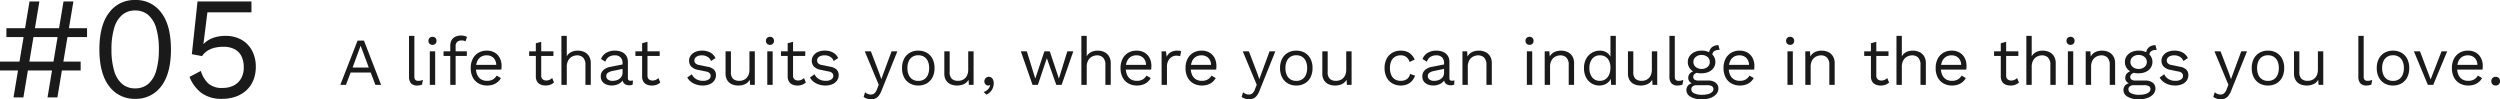 <svg xmlns="http://www.w3.org/2000/svg" width="447.218" height="17.758" viewBox="0 0 447.218 17.758">
  <g id="グループ_78814" data-name="グループ 78814" transform="translate(-56.477 -10158.58)">
    <path id="パス_139240" data-name="パス 139240" d="M7.608,0H6.588l-.84-2.2H2.16L1.32,0H.312L3.4-7.92h1.14Zm-5.1-3.1H5.4L3.948-7ZM13.56-8.76v7.236a.908.908,0,0,0,.168.63.724.724,0,0,0,.54.174,1.806,1.806,0,0,0,.4-.036,3.828,3.828,0,0,0,.42-.132l-.156.84a1.906,1.906,0,0,1-.42.126A2.578,2.578,0,0,1,14.04.12a1.384,1.384,0,0,1-1.086-.4A1.776,1.776,0,0,1,12.6-1.488V-8.76ZM16.8-7.152a.706.706,0,0,1-.522-.2.706.706,0,0,1-.2-.522.706.706,0,0,1,.2-.522.706.706,0,0,1,.522-.2.706.706,0,0,1,.522.2.706.706,0,0,1,.2.522.706.706,0,0,1-.2.522A.706.706,0,0,1,16.8-7.152ZM17.28-6V0h-.96V-6Zm4.668-2.82a2.322,2.322,0,0,1,.588.072,1.087,1.087,0,0,1,.432.2l-.252.78A.992.992,0,0,0,22.4-7.9a1.534,1.534,0,0,0-.372-.042,1.2,1.2,0,0,0-.8.246.98.98,0,0,0-.288.786V0h-.96V-7.008a2.162,2.162,0,0,1,.12-.732,1.5,1.5,0,0,1,.366-.576,1.669,1.669,0,0,1,.618-.372A2.581,2.581,0,0,1,21.948-8.82Zm1,2.82v.828H18.78V-6ZM26.568.12A3.06,3.06,0,0,1,25.05-.252a2.586,2.586,0,0,1-1.038-1.074A3.53,3.53,0,0,1,23.64-3a3.53,3.53,0,0,1,.372-1.674,2.619,2.619,0,0,1,1.02-1.074,2.911,2.911,0,0,1,1.476-.372,2.716,2.716,0,0,1,1.434.36,2.373,2.373,0,0,1,.906.978A3.032,3.032,0,0,1,29.16-3.4q0,.2-.012.372a2.81,2.81,0,0,1-.036.3H24.264v-.852h4.428l-.492.1a1.789,1.789,0,0,0-.474-1.332,1.691,1.691,0,0,0-1.242-.468,1.854,1.854,0,0,0-1.014.27,1.767,1.767,0,0,0-.66.78A2.934,2.934,0,0,0,24.576-3a2.88,2.88,0,0,0,.24,1.224,1.772,1.772,0,0,0,.678.786,1.962,1.962,0,0,0,1.05.27,2.042,2.042,0,0,0,1.074-.252,1.916,1.916,0,0,0,.666-.684l.756.444a2.552,2.552,0,0,1-.582.708,2.533,2.533,0,0,1-.828.462A3.271,3.271,0,0,1,26.568.12ZM36.252-7.7v6.048A.822.822,0,0,0,36.5-1a.961.961,0,0,0,.648.216,1.384,1.384,0,0,0,.6-.12,1.637,1.637,0,0,0,.456-.324l.336.8a2.03,2.03,0,0,1-.654.4,2.434,2.434,0,0,1-.87.144,2.228,2.228,0,0,1-.852-.162,1.351,1.351,0,0,1-.63-.516,1.728,1.728,0,0,1-.246-.93V-7.44ZM38.436-6v.828H34.092V-6Zm1.428,6V-8.76h.96V-5.1a1.85,1.85,0,0,1,.828-.78,2.642,2.642,0,0,1,1.128-.24,2.751,2.751,0,0,1,1.176.246,1.964,1.964,0,0,1,.846.75A2.368,2.368,0,0,1,45.12-3.84V0h-.96V-3.5a1.829,1.829,0,0,0-.426-1.386,1.5,1.5,0,0,0-1.05-.39,2.008,2.008,0,0,0-.864.2,1.673,1.673,0,0,0-.714.666,2.343,2.343,0,0,0-.282,1.23V0ZM50.8-3.876a1.418,1.418,0,0,0-.36-1.038,1.366,1.366,0,0,0-1.02-.366,1.955,1.955,0,0,0-1.056.27,1.575,1.575,0,0,0-.636.87l-.78-.48a2.113,2.113,0,0,1,.888-1.086A2.93,2.93,0,0,1,49.44-6.12a3.006,3.006,0,0,1,1.176.222,1.85,1.85,0,0,1,.834.672,2.018,2.018,0,0,1,.306,1.158v2.9q0,.432.456.432a1.651,1.651,0,0,0,.444-.06l-.048.756a1.4,1.4,0,0,1-.624.12,1.428,1.428,0,0,1-.624-.132.975.975,0,0,1-.432-.4,1.339,1.339,0,0,1-.156-.678v-.12l.24.036a1.58,1.58,0,0,1-.492.762,2.266,2.266,0,0,1-.78.432,2.789,2.789,0,0,1-.852.138A2.656,2.656,0,0,1,47.9-.06a1.616,1.616,0,0,1-.726-.546,1.484,1.484,0,0,1-.27-.906,1.483,1.483,0,0,1,.45-1.11,2.408,2.408,0,0,1,1.254-.594l2.376-.468v.792l-1.932.4a2.221,2.221,0,0,0-.876.336.708.708,0,0,0-.288.6.739.739,0,0,0,.294.606,1.31,1.31,0,0,0,.834.234,2.434,2.434,0,0,0,.666-.09,1.755,1.755,0,0,0,.57-.276,1.319,1.319,0,0,0,.4-.468A1.447,1.447,0,0,0,50.8-2.22ZM55.26-7.7v6.048a.822.822,0,0,0,.252.66.961.961,0,0,0,.648.216,1.384,1.384,0,0,0,.6-.12,1.637,1.637,0,0,0,.456-.324l.336.8a2.03,2.03,0,0,1-.654.4,2.434,2.434,0,0,1-.87.144,2.228,2.228,0,0,1-.852-.162,1.351,1.351,0,0,1-.63-.516,1.728,1.728,0,0,1-.246-.93V-7.44ZM57.444-6v.828H53.1V-6ZM65.124.12A3.534,3.534,0,0,1,63.51-.252a2.659,2.659,0,0,1-1.134-1.056l.816-.588a2,2,0,0,0,.774.864A2.313,2.313,0,0,0,65.2-.72a1.746,1.746,0,0,0,1-.246.747.747,0,0,0,.36-.642.739.739,0,0,0-.162-.462,1.028,1.028,0,0,0-.618-.306l-1.44-.3a2.261,2.261,0,0,1-1.254-.6A1.5,1.5,0,0,1,62.7-4.32a1.548,1.548,0,0,1,.282-.9,1.97,1.97,0,0,1,.8-.654,2.86,2.86,0,0,1,1.23-.246,2.993,2.993,0,0,1,1.5.348,2.173,2.173,0,0,1,.912.984l-.8.528a1.427,1.427,0,0,0-.66-.774,1.971,1.971,0,0,0-.948-.246,2.023,2.023,0,0,0-.738.12,1.064,1.064,0,0,0-.468.33.756.756,0,0,0-.162.474.755.755,0,0,0,.18.486,1.123,1.123,0,0,0,.672.318L66-3.24a2.072,2.072,0,0,1,1.176.552,1.372,1.372,0,0,1,.336.936,1.676,1.676,0,0,1-.3.99,1.9,1.9,0,0,1-.84.654A3.187,3.187,0,0,1,65.124.12Zm6.336,0A2.756,2.756,0,0,1,70.374-.1a1.826,1.826,0,0,1-.828-.7,2.276,2.276,0,0,1-.318-1.266V-6h.96v3.684a1.605,1.605,0,0,0,.4,1.254A1.655,1.655,0,0,0,71.7-.72a1.975,1.975,0,0,0,.66-.114,1.611,1.611,0,0,0,.582-.36,1.719,1.719,0,0,0,.408-.63,2.5,2.5,0,0,0,.15-.912V-6h.96V0h-.84l-.06-.912a1.865,1.865,0,0,1-.846.786A2.972,2.972,0,0,1,71.46.12Zm5.712-7.272a.706.706,0,0,1-.522-.2.706.706,0,0,1-.2-.522.706.706,0,0,1,.2-.522.706.706,0,0,1,.522-.2.706.706,0,0,1,.522.2.706.706,0,0,1,.2.522.706.706,0,0,1-.2.522A.706.706,0,0,1,77.172-7.152ZM77.652-6V0h-.96V-6ZM81.3-7.7v6.048a.822.822,0,0,0,.252.66A.961.961,0,0,0,82.2-.78a1.384,1.384,0,0,0,.6-.12,1.637,1.637,0,0,0,.456-.324l.336.8a2.03,2.03,0,0,1-.654.4,2.434,2.434,0,0,1-.87.144,2.228,2.228,0,0,1-.852-.162,1.351,1.351,0,0,1-.63-.516,1.728,1.728,0,0,1-.246-.93V-7.44ZM83.484-6v.828H79.14V-6ZM87.072.12a3.534,3.534,0,0,1-1.614-.372,2.659,2.659,0,0,1-1.134-1.056L85.14-1.9a2,2,0,0,0,.774.864,2.313,2.313,0,0,0,1.23.312,1.746,1.746,0,0,0,1-.246.747.747,0,0,0,.36-.642.739.739,0,0,0-.162-.462,1.028,1.028,0,0,0-.618-.306l-1.44-.3a2.261,2.261,0,0,1-1.254-.6,1.5,1.5,0,0,1-.378-1.044,1.548,1.548,0,0,1,.282-.9,1.97,1.97,0,0,1,.8-.654,2.86,2.86,0,0,1,1.23-.246,2.993,2.993,0,0,1,1.5.348,2.173,2.173,0,0,1,.912.984l-.8.528a1.427,1.427,0,0,0-.66-.774,1.971,1.971,0,0,0-.948-.246,2.023,2.023,0,0,0-.738.12,1.064,1.064,0,0,0-.468.33.756.756,0,0,0-.162.474.755.755,0,0,0,.18.486,1.123,1.123,0,0,0,.672.318l1.5.312a2.072,2.072,0,0,1,1.176.552,1.372,1.372,0,0,1,.336.936,1.676,1.676,0,0,1-.3.99,1.9,1.9,0,0,1-.84.654A3.187,3.187,0,0,1,87.072.12ZM99.96-6,97.14,1.008a3.621,3.621,0,0,1-.5.93,1.634,1.634,0,0,1-.6.492,1.824,1.824,0,0,1-.762.15,2.36,2.36,0,0,1-.75-.114,2.211,2.211,0,0,1-.606-.306l.264-.84a1.617,1.617,0,0,0,.51.318,1.5,1.5,0,0,0,.534.1,1.011,1.011,0,0,0,.588-.192,1.677,1.677,0,0,0,.5-.78l.312-.78-.6-1.428L94.128-6H95.22l1.5,3.912.372,1.068.432-1.188L98.928-6Zm3.744-.12a2.992,2.992,0,0,1,1.506.372,2.608,2.608,0,0,1,1.026,1.074A3.53,3.53,0,0,1,106.608-3a3.53,3.53,0,0,1-.372,1.674A2.608,2.608,0,0,1,105.21-.252,2.992,2.992,0,0,1,103.7.12a3,3,0,0,1-1.5-.372,2.6,2.6,0,0,1-1.032-1.074A3.53,3.53,0,0,1,100.8-3a3.53,3.53,0,0,1,.372-1.674A2.6,2.6,0,0,1,102.2-5.748,3,3,0,0,1,103.7-6.12Zm0,.828a1.9,1.9,0,0,0-1.044.276,1.792,1.792,0,0,0-.666.786A2.934,2.934,0,0,0,101.76-3a2.944,2.944,0,0,0,.234,1.224,1.787,1.787,0,0,0,.666.792,1.9,1.9,0,0,0,1.044.276,1.9,1.9,0,0,0,1.044-.276,1.787,1.787,0,0,0,.666-.792A2.944,2.944,0,0,0,105.648-3a2.934,2.934,0,0,0-.234-1.23,1.792,1.792,0,0,0-.666-.786A1.9,1.9,0,0,0,103.7-5.292ZM110.592.12A2.756,2.756,0,0,1,109.506-.1a1.826,1.826,0,0,1-.828-.7,2.276,2.276,0,0,1-.318-1.266V-6h.96v3.684a1.605,1.605,0,0,0,.4,1.254,1.655,1.655,0,0,0,1.116.342,1.975,1.975,0,0,0,.66-.114,1.611,1.611,0,0,0,.582-.36,1.719,1.719,0,0,0,.408-.63,2.5,2.5,0,0,0,.15-.912V-6h.96V0h-.84l-.06-.912a1.865,1.865,0,0,1-.846.786A2.972,2.972,0,0,1,110.592.12ZM116.3-1.44a.781.781,0,0,1,.486.15.967.967,0,0,1,.306.408,1.562,1.562,0,0,1,.108.606,2.291,2.291,0,0,1-.138.78,2.16,2.16,0,0,1-.426.708,2.291,2.291,0,0,1-.744.54l-.5-.468a1.887,1.887,0,0,0,.57-.3,1.777,1.777,0,0,0,.4-.432,1.371,1.371,0,0,0,.2-.492L116.52.036a.42.42,0,0,1-.12.06.728.728,0,0,1-.216.024.6.6,0,0,1-.294-.084.754.754,0,0,1-.258-.246.756.756,0,0,1-.108-.426.787.787,0,0,1,.108-.4.829.829,0,0,1,.282-.294A.724.724,0,0,1,116.3-1.44ZM130.368-6h1.068l-2.088,6h-.96L126.7-4.776,125.1,0h-.96l-2.088-6h1.068l1.512,4.884L126.264-6h.96l1.632,4.884Zm2.508,6V-8.76h.96V-5.1a1.85,1.85,0,0,1,.828-.78,2.641,2.641,0,0,1,1.128-.24,2.751,2.751,0,0,1,1.176.246,1.964,1.964,0,0,1,.846.75,2.368,2.368,0,0,1,.318,1.284V0h-.96V-3.5a1.829,1.829,0,0,0-.426-1.386,1.5,1.5,0,0,0-1.05-.39,2.008,2.008,0,0,0-.864.2,1.673,1.673,0,0,0-.714.666,2.343,2.343,0,0,0-.282,1.23V0Zm9.936.12a3.06,3.06,0,0,1-1.518-.372,2.586,2.586,0,0,1-1.038-1.074A3.53,3.53,0,0,1,139.884-3a3.53,3.53,0,0,1,.372-1.674,2.619,2.619,0,0,1,1.02-1.074,2.911,2.911,0,0,1,1.476-.372,2.716,2.716,0,0,1,1.434.36,2.373,2.373,0,0,1,.906.978A3.032,3.032,0,0,1,145.4-3.4q0,.2-.012.372a2.807,2.807,0,0,1-.036.3h-4.848v-.852h4.428l-.492.1a1.789,1.789,0,0,0-.474-1.332,1.691,1.691,0,0,0-1.242-.468,1.854,1.854,0,0,0-1.014.27,1.767,1.767,0,0,0-.66.78A2.934,2.934,0,0,0,140.82-3a2.88,2.88,0,0,0,.24,1.224,1.772,1.772,0,0,0,.678.786,1.962,1.962,0,0,0,1.05.27,2.042,2.042,0,0,0,1.074-.252,1.916,1.916,0,0,0,.666-.684l.756.444A2.552,2.552,0,0,1,144.7-.5a2.533,2.533,0,0,1-.828.462A3.271,3.271,0,0,1,142.812.12ZM147.228,0V-6h.78l.132.984a1.761,1.761,0,0,1,.738-.828,2.359,2.359,0,0,1,1.182-.276,2.688,2.688,0,0,1,.342.024.9.9,0,0,1,.318.1l-.168.876a1.516,1.516,0,0,0-.288-.072,3.115,3.115,0,0,0-.444-.024,1.5,1.5,0,0,0-.75.216,1.713,1.713,0,0,0-.63.654,2.2,2.2,0,0,0-.252,1.11V0Zm7.212.12a3.06,3.06,0,0,1-1.518-.372,2.586,2.586,0,0,1-1.038-1.074A3.53,3.53,0,0,1,151.512-3a3.53,3.53,0,0,1,.372-1.674,2.619,2.619,0,0,1,1.02-1.074,2.911,2.911,0,0,1,1.476-.372,2.716,2.716,0,0,1,1.434.36,2.373,2.373,0,0,1,.906.978,3.032,3.032,0,0,1,.312,1.386q0,.2-.012.372a2.807,2.807,0,0,1-.036.3h-4.848v-.852h4.428l-.492.1a1.789,1.789,0,0,0-.474-1.332,1.691,1.691,0,0,0-1.242-.468,1.854,1.854,0,0,0-1.014.27,1.767,1.767,0,0,0-.66.78A2.934,2.934,0,0,0,152.448-3a2.88,2.88,0,0,0,.24,1.224,1.772,1.772,0,0,0,.678.786,1.962,1.962,0,0,0,1.05.27,2.042,2.042,0,0,0,1.074-.252,1.916,1.916,0,0,0,.666-.684l.756.444a2.552,2.552,0,0,1-.582.708,2.533,2.533,0,0,1-.828.462A3.271,3.271,0,0,1,154.44.12ZM167.58-6l-2.82,7.008a3.621,3.621,0,0,1-.5.93,1.634,1.634,0,0,1-.6.492,1.824,1.824,0,0,1-.762.15,2.36,2.36,0,0,1-.75-.114,2.211,2.211,0,0,1-.606-.306l.264-.84a1.617,1.617,0,0,0,.51.318,1.5,1.5,0,0,0,.534.1,1.012,1.012,0,0,0,.588-.192,1.677,1.677,0,0,0,.5-.78l.312-.78-.6-1.428L161.748-6h1.092l1.5,3.912.372,1.068.432-1.188L166.548-6Zm3.744-.12a2.992,2.992,0,0,1,1.506.372,2.608,2.608,0,0,1,1.026,1.074A3.53,3.53,0,0,1,174.228-3a3.53,3.53,0,0,1-.372,1.674A2.608,2.608,0,0,1,172.83-.252a2.992,2.992,0,0,1-1.506.372,3,3,0,0,1-1.5-.372,2.6,2.6,0,0,1-1.032-1.074A3.53,3.53,0,0,1,168.42-3a3.53,3.53,0,0,1,.372-1.674,2.6,2.6,0,0,1,1.032-1.074A3,3,0,0,1,171.324-6.12Zm0,.828a1.9,1.9,0,0,0-1.044.276,1.792,1.792,0,0,0-.666.786A2.934,2.934,0,0,0,169.38-3a2.944,2.944,0,0,0,.234,1.224,1.787,1.787,0,0,0,.666.792,1.9,1.9,0,0,0,1.044.276,1.9,1.9,0,0,0,1.044-.276,1.787,1.787,0,0,0,.666-.792A2.944,2.944,0,0,0,173.268-3a2.934,2.934,0,0,0-.234-1.23,1.792,1.792,0,0,0-.666-.786A1.9,1.9,0,0,0,171.324-5.292ZM178.212.12A2.756,2.756,0,0,1,177.126-.1a1.826,1.826,0,0,1-.828-.7,2.276,2.276,0,0,1-.318-1.266V-6h.96v3.684a1.605,1.605,0,0,0,.4,1.254,1.655,1.655,0,0,0,1.116.342,1.975,1.975,0,0,0,.66-.114,1.612,1.612,0,0,0,.582-.36,1.719,1.719,0,0,0,.408-.63,2.5,2.5,0,0,0,.15-.912V-6h.96V0h-.84l-.06-.912a1.865,1.865,0,0,1-.846.786A2.972,2.972,0,0,1,178.212.12ZM190.02-6.12a2.909,2.909,0,0,1,1.1.192,2.364,2.364,0,0,1,.822.552,2.876,2.876,0,0,1,.564.852l-.912.432a1.812,1.812,0,0,0-.582-.882A1.6,1.6,0,0,0,190-5.28a1.908,1.908,0,0,0-1.032.27,1.718,1.718,0,0,0-.66.78A3,3,0,0,0,188.076-3a3.011,3.011,0,0,0,.228,1.224,1.713,1.713,0,0,0,.66.786A1.908,1.908,0,0,0,190-.72a2.079,2.079,0,0,0,.81-.144,1.415,1.415,0,0,0,.564-.42,1.575,1.575,0,0,0,.306-.672l.888.312a2.927,2.927,0,0,1-.558.948,2.355,2.355,0,0,1-.852.606,2.9,2.9,0,0,1-1.134.21,3,3,0,0,1-1.5-.372,2.6,2.6,0,0,1-1.032-1.074A3.53,3.53,0,0,1,187.116-3a3.53,3.53,0,0,1,.372-1.674,2.6,2.6,0,0,1,1.032-1.074A3,3,0,0,1,190.02-6.12Zm7.74,2.244a1.418,1.418,0,0,0-.36-1.038,1.366,1.366,0,0,0-1.02-.366,1.955,1.955,0,0,0-1.056.27,1.575,1.575,0,0,0-.636.87l-.78-.48a2.112,2.112,0,0,1,.888-1.086A2.93,2.93,0,0,1,196.4-6.12a3.006,3.006,0,0,1,1.176.222,1.85,1.85,0,0,1,.834.672,2.018,2.018,0,0,1,.306,1.158v2.9q0,.432.456.432a1.651,1.651,0,0,0,.444-.06l-.048.756a1.4,1.4,0,0,1-.624.12,1.429,1.429,0,0,1-.624-.132.975.975,0,0,1-.432-.4,1.339,1.339,0,0,1-.156-.678v-.12l.24.036a1.58,1.58,0,0,1-.492.762,2.266,2.266,0,0,1-.78.432,2.789,2.789,0,0,1-.852.138,2.656,2.656,0,0,1-.984-.18,1.616,1.616,0,0,1-.726-.546,1.484,1.484,0,0,1-.27-.906,1.483,1.483,0,0,1,.45-1.11,2.408,2.408,0,0,1,1.254-.594l2.376-.468v.792l-1.932.4a2.221,2.221,0,0,0-.876.336.708.708,0,0,0-.288.6.739.739,0,0,0,.294.606,1.31,1.31,0,0,0,.834.234,2.434,2.434,0,0,0,.666-.09,1.755,1.755,0,0,0,.57-.276,1.319,1.319,0,0,0,.4-.468,1.447,1.447,0,0,0,.144-.666ZM201.048,0V-6h.84l.084,1.344-.156-.132a2.054,2.054,0,0,1,.516-.774,1.969,1.969,0,0,1,.75-.426,2.963,2.963,0,0,1,.882-.132,2.751,2.751,0,0,1,1.176.246,1.964,1.964,0,0,1,.846.75A2.368,2.368,0,0,1,206.3-3.84V0h-.96V-3.5a1.829,1.829,0,0,0-.426-1.386,1.5,1.5,0,0,0-1.05-.39,2.008,2.008,0,0,0-.864.2,1.682,1.682,0,0,0-.714.66,2.31,2.31,0,0,0-.282,1.224V0Zm12-7.152a.706.706,0,0,1-.522-.2.706.706,0,0,1-.2-.522.706.706,0,0,1,.2-.522.706.706,0,0,1,.522-.2.706.706,0,0,1,.522.2.706.706,0,0,1,.2.522.706.706,0,0,1-.2.522A.706.706,0,0,1,213.048-7.152ZM213.528-6V0h-.96V-6Zm2.232,6V-6h.84l.084,1.344-.156-.132a2.054,2.054,0,0,1,.516-.774,1.969,1.969,0,0,1,.75-.426,2.963,2.963,0,0,1,.882-.132,2.751,2.751,0,0,1,1.176.246,1.964,1.964,0,0,1,.846.75,2.368,2.368,0,0,1,.318,1.284V0h-.96V-3.5a1.829,1.829,0,0,0-.426-1.386,1.5,1.5,0,0,0-1.05-.39,2.008,2.008,0,0,0-.864.2,1.682,1.682,0,0,0-.714.66,2.31,2.31,0,0,0-.282,1.224V0Zm9.768.12a2.622,2.622,0,0,1-1.368-.372,2.671,2.671,0,0,1-1-1.074A3.53,3.53,0,0,1,222.792-3a3.372,3.372,0,0,1,.4-1.692,2.748,2.748,0,0,1,1.044-1.062,2.785,2.785,0,0,1,1.392-.366,2.185,2.185,0,0,1,1.29.384,1.819,1.819,0,0,1,.726,1.02l-.12.084V-8.76h.96V0h-.84l-.084-1.452.132-.072a1.751,1.751,0,0,1-.4.894,2.069,2.069,0,0,1-.78.558A2.523,2.523,0,0,1,225.528.12Zm.1-.84a1.746,1.746,0,0,0,1-.288,1.865,1.865,0,0,0,.66-.822,3.1,3.1,0,0,0,.234-1.254,2.717,2.717,0,0,0-.234-1.176,1.773,1.773,0,0,0-.648-.756,1.758,1.758,0,0,0-.966-.264,1.717,1.717,0,0,0-1.416.624,2.556,2.556,0,0,0-.5,1.656,2.6,2.6,0,0,0,.492,1.656A1.657,1.657,0,0,0,225.624-.72Zm7.26.84A2.756,2.756,0,0,1,231.8-.1a1.826,1.826,0,0,1-.828-.7,2.276,2.276,0,0,1-.318-1.266V-6h.96v3.684a1.605,1.605,0,0,0,.4,1.254,1.655,1.655,0,0,0,1.116.342,1.975,1.975,0,0,0,.66-.114,1.612,1.612,0,0,0,.582-.36,1.719,1.719,0,0,0,.408-.63,2.5,2.5,0,0,0,.15-.912V-6h.96V0h-.84l-.06-.912a1.865,1.865,0,0,1-.846.786A2.972,2.972,0,0,1,232.884.12Zm6.144-8.88v7.236a.908.908,0,0,0,.168.63.724.724,0,0,0,.54.174,1.806,1.806,0,0,0,.4-.036,3.83,3.83,0,0,0,.42-.132l-.156.84a1.906,1.906,0,0,1-.42.126,2.578,2.578,0,0,1-.468.042,1.384,1.384,0,0,1-1.086-.4,1.776,1.776,0,0,1-.354-1.212V-8.76ZM246.84-7.1l.216.852h-.084a1.509,1.509,0,0,0-.906.234.869.869,0,0,0-.318.75l-.588-.3a1.516,1.516,0,0,1,.216-.816,1.431,1.431,0,0,1,.588-.534,1.8,1.8,0,0,1,.816-.186h.06ZM245.016-.768a2.056,2.056,0,0,1,1.332.39,1.27,1.27,0,0,1,.48,1.038,1.472,1.472,0,0,1-.39,1.02,2.515,2.515,0,0,1-1.044.666,4.343,4.343,0,0,1-1.47.234,3.779,3.779,0,0,1-2.118-.48,1.382,1.382,0,0,1-.7-1.152,1.3,1.3,0,0,1,.318-.858A1.464,1.464,0,0,1,242.5-.336l-.084.18a1.615,1.615,0,0,1-.69-.366.966.966,0,0,1-.282-.75,1.136,1.136,0,0,1,.366-.846,1.823,1.823,0,0,1,1.086-.438l.636.324h-.12a1.412,1.412,0,0,0-.834.294.7.7,0,0,0-.246.51.555.555,0,0,0,.246.5,1.249,1.249,0,0,0,.69.162Zm-1.1,2.544a3.829,3.829,0,0,0,1.146-.144,1.558,1.558,0,0,0,.666-.372.705.705,0,0,0,.216-.492.61.61,0,0,0-.258-.516,1.634,1.634,0,0,0-.93-.192H242.9a1.049,1.049,0,0,0-.648.2.645.645,0,0,0-.264.546.794.794,0,0,0,.51.708A3.106,3.106,0,0,0,243.912,1.776Zm-.084-7.9a3.013,3.013,0,0,1,1.278.258,2.086,2.086,0,0,1,.87.714,1.825,1.825,0,0,1,.312,1.056,1.833,1.833,0,0,1-.312,1.05,2.069,2.069,0,0,1-.87.72,3.013,3.013,0,0,1-1.278.258A2.644,2.644,0,0,1,242-2.634a1.87,1.87,0,0,1-.636-1.458,1.8,1.8,0,0,1,.318-1.056,2.137,2.137,0,0,1,.87-.714A2.973,2.973,0,0,1,243.828-6.12Zm0,.78A1.6,1.6,0,0,0,242.784-5a1.11,1.11,0,0,0-.42.906,1.115,1.115,0,0,0,.42.9,1.582,1.582,0,0,0,1.044.348,1.582,1.582,0,0,0,1.044-.348,1.115,1.115,0,0,0,.42-.9,1.11,1.11,0,0,0-.42-.906A1.6,1.6,0,0,0,243.828-5.34ZM250.68.12a3.06,3.06,0,0,1-1.518-.372,2.586,2.586,0,0,1-1.038-1.074A3.53,3.53,0,0,1,247.752-3a3.53,3.53,0,0,1,.372-1.674,2.619,2.619,0,0,1,1.02-1.074,2.911,2.911,0,0,1,1.476-.372,2.716,2.716,0,0,1,1.434.36,2.373,2.373,0,0,1,.906.978,3.032,3.032,0,0,1,.312,1.386q0,.2-.012.372a2.807,2.807,0,0,1-.036.3h-4.848v-.852H252.8l-.492.1a1.789,1.789,0,0,0-.474-1.332A1.691,1.691,0,0,0,250.6-5.28a1.854,1.854,0,0,0-1.014.27,1.767,1.767,0,0,0-.66.78A2.934,2.934,0,0,0,248.688-3a2.88,2.88,0,0,0,.24,1.224,1.772,1.772,0,0,0,.678.786,1.962,1.962,0,0,0,1.05.27,2.042,2.042,0,0,0,1.074-.252,1.916,1.916,0,0,0,.666-.684l.756.444a2.552,2.552,0,0,1-.582.708,2.533,2.533,0,0,1-.828.462A3.271,3.271,0,0,1,250.68.12Zm8.988-7.272a.706.706,0,0,1-.522-.2.706.706,0,0,1-.2-.522.706.706,0,0,1,.2-.522.706.706,0,0,1,.522-.2.706.706,0,0,1,.522.2.706.706,0,0,1,.2.522.706.706,0,0,1-.2.522A.706.706,0,0,1,259.668-7.152ZM260.148-6V0h-.96V-6Zm2.232,6V-6h.84l.084,1.344-.156-.132a2.054,2.054,0,0,1,.516-.774,1.969,1.969,0,0,1,.75-.426,2.963,2.963,0,0,1,.882-.132,2.751,2.751,0,0,1,1.176.246,1.964,1.964,0,0,1,.846.75,2.368,2.368,0,0,1,.318,1.284V0h-.96V-3.5a1.829,1.829,0,0,0-.426-1.386,1.5,1.5,0,0,0-1.05-.39,2.008,2.008,0,0,0-.864.2,1.682,1.682,0,0,0-.714.66,2.31,2.31,0,0,0-.282,1.224V0Zm12.7-7.7v6.048a.822.822,0,0,0,.252.66.961.961,0,0,0,.648.216,1.384,1.384,0,0,0,.6-.12,1.637,1.637,0,0,0,.456-.324l.336.8a2.03,2.03,0,0,1-.654.4,2.434,2.434,0,0,1-.87.144,2.228,2.228,0,0,1-.852-.162,1.351,1.351,0,0,1-.63-.516,1.728,1.728,0,0,1-.246-.93V-7.44ZM277.26-6v.828h-4.344V-6Zm1.428,6V-8.76h.96V-5.1a1.85,1.85,0,0,1,.828-.78,2.642,2.642,0,0,1,1.128-.24,2.751,2.751,0,0,1,1.176.246,1.964,1.964,0,0,1,.846.75,2.368,2.368,0,0,1,.318,1.284V0h-.96V-3.5a1.829,1.829,0,0,0-.426-1.386,1.5,1.5,0,0,0-1.05-.39,2.008,2.008,0,0,0-.864.2,1.673,1.673,0,0,0-.714.666,2.343,2.343,0,0,0-.282,1.23V0Zm9.936.12a3.06,3.06,0,0,1-1.518-.372,2.586,2.586,0,0,1-1.038-1.074A3.53,3.53,0,0,1,285.7-3a3.53,3.53,0,0,1,.372-1.674,2.62,2.62,0,0,1,1.02-1.074,2.911,2.911,0,0,1,1.476-.372A2.716,2.716,0,0,1,290-5.76a2.373,2.373,0,0,1,.906.978,3.032,3.032,0,0,1,.312,1.386q0,.2-.012.372a2.819,2.819,0,0,1-.036.3H286.32v-.852h4.428l-.492.1a1.788,1.788,0,0,0-.474-1.332,1.691,1.691,0,0,0-1.242-.468,1.854,1.854,0,0,0-1.014.27,1.767,1.767,0,0,0-.66.78A2.934,2.934,0,0,0,286.632-3a2.88,2.88,0,0,0,.24,1.224,1.772,1.772,0,0,0,.678.786,1.962,1.962,0,0,0,1.05.27,2.042,2.042,0,0,0,1.074-.252,1.916,1.916,0,0,0,.666-.684l.756.444a2.552,2.552,0,0,1-.582.708,2.533,2.533,0,0,1-.828.462A3.271,3.271,0,0,1,288.624.12ZM298.308-7.7v6.048a.822.822,0,0,0,.252.66.961.961,0,0,0,.648.216,1.384,1.384,0,0,0,.6-.12,1.637,1.637,0,0,0,.456-.324l.336.8a2.03,2.03,0,0,1-.654.4,2.434,2.434,0,0,1-.87.144,2.228,2.228,0,0,1-.852-.162,1.351,1.351,0,0,1-.63-.516,1.728,1.728,0,0,1-.246-.93V-7.44ZM300.492-6v.828h-4.344V-6Zm1.428,6V-8.76h.96V-5.1a1.85,1.85,0,0,1,.828-.78,2.642,2.642,0,0,1,1.128-.24,2.751,2.751,0,0,1,1.176.246,1.964,1.964,0,0,1,.846.75,2.368,2.368,0,0,1,.318,1.284V0h-.96V-3.5a1.829,1.829,0,0,0-.426-1.386,1.5,1.5,0,0,0-1.05-.39,2.008,2.008,0,0,0-.864.2,1.673,1.673,0,0,0-.714.666,2.343,2.343,0,0,0-.282,1.23V0Zm7.908-7.152a.706.706,0,0,1-.522-.2.706.706,0,0,1-.2-.522.706.706,0,0,1,.2-.522.706.706,0,0,1,.522-.2.706.706,0,0,1,.522.2.706.706,0,0,1,.2.522.706.706,0,0,1-.2.522A.706.706,0,0,1,309.828-7.152ZM310.308-6V0h-.96V-6Zm2.232,6V-6h.84l.084,1.344-.156-.132a2.054,2.054,0,0,1,.516-.774,1.969,1.969,0,0,1,.75-.426,2.963,2.963,0,0,1,.882-.132,2.751,2.751,0,0,1,1.176.246,1.964,1.964,0,0,1,.846.75A2.368,2.368,0,0,1,317.8-3.84V0h-.96V-3.5a1.829,1.829,0,0,0-.426-1.386,1.5,1.5,0,0,0-1.05-.39,2.008,2.008,0,0,0-.864.2,1.682,1.682,0,0,0-.714.66,2.31,2.31,0,0,0-.282,1.224V0Zm12.48-7.1.216.852h-.084a1.509,1.509,0,0,0-.906.234.869.869,0,0,0-.318.75l-.588-.3a1.515,1.515,0,0,1,.216-.816,1.431,1.431,0,0,1,.588-.534,1.8,1.8,0,0,1,.816-.186h.06ZM323.2-.768a2.056,2.056,0,0,1,1.332.39,1.27,1.27,0,0,1,.48,1.038,1.472,1.472,0,0,1-.39,1.02,2.515,2.515,0,0,1-1.044.666,4.343,4.343,0,0,1-1.47.234,3.779,3.779,0,0,1-2.118-.48,1.382,1.382,0,0,1-.7-1.152A1.3,1.3,0,0,1,319.6.09a1.464,1.464,0,0,1,1.074-.426l-.084.18a1.615,1.615,0,0,1-.69-.366.966.966,0,0,1-.282-.75,1.136,1.136,0,0,1,.366-.846,1.823,1.823,0,0,1,1.086-.438l.636.324h-.12a1.412,1.412,0,0,0-.834.294.7.7,0,0,0-.246.51.555.555,0,0,0,.246.5,1.249,1.249,0,0,0,.69.162Zm-1.1,2.544a3.829,3.829,0,0,0,1.146-.144,1.559,1.559,0,0,0,.666-.372.705.705,0,0,0,.216-.492.61.61,0,0,0-.258-.516,1.634,1.634,0,0,0-.93-.192h-1.848a1.049,1.049,0,0,0-.648.2.645.645,0,0,0-.264.546.794.794,0,0,0,.51.708A3.106,3.106,0,0,0,322.092,1.776Zm-.084-7.9a3.013,3.013,0,0,1,1.278.258,2.086,2.086,0,0,1,.87.714,1.825,1.825,0,0,1,.312,1.056,1.832,1.832,0,0,1-.312,1.05,2.068,2.068,0,0,1-.87.72,3.013,3.013,0,0,1-1.278.258,2.644,2.644,0,0,1-1.824-.57,1.87,1.87,0,0,1-.636-1.458,1.8,1.8,0,0,1,.318-1.056,2.137,2.137,0,0,1,.87-.714A2.973,2.973,0,0,1,322.008-6.12Zm0,.78A1.6,1.6,0,0,0,320.964-5a1.11,1.11,0,0,0-.42.906,1.115,1.115,0,0,0,.42.9,1.582,1.582,0,0,0,1.044.348,1.582,1.582,0,0,0,1.044-.348,1.115,1.115,0,0,0,.42-.9,1.11,1.11,0,0,0-.42-.906A1.6,1.6,0,0,0,322.008-5.34Zm6.5,5.46A3.534,3.534,0,0,1,326.9-.252a2.659,2.659,0,0,1-1.134-1.056l.816-.588a2,2,0,0,0,.774.864,2.313,2.313,0,0,0,1.23.312,1.746,1.746,0,0,0,1-.246.747.747,0,0,0,.36-.642.739.739,0,0,0-.162-.462,1.028,1.028,0,0,0-.618-.306l-1.44-.3a2.26,2.26,0,0,1-1.254-.6,1.5,1.5,0,0,1-.378-1.044,1.548,1.548,0,0,1,.282-.9,1.97,1.97,0,0,1,.8-.654,2.86,2.86,0,0,1,1.23-.246,2.993,2.993,0,0,1,1.5.348,2.173,2.173,0,0,1,.912.984l-.8.528a1.427,1.427,0,0,0-.66-.774,1.971,1.971,0,0,0-.948-.246,2.023,2.023,0,0,0-.738.12,1.064,1.064,0,0,0-.468.33.756.756,0,0,0-.162.474.755.755,0,0,0,.18.486,1.123,1.123,0,0,0,.672.318l1.5.312a2.072,2.072,0,0,1,1.176.552,1.372,1.372,0,0,1,.336.936,1.676,1.676,0,0,1-.3.99,1.9,1.9,0,0,1-.84.654A3.186,3.186,0,0,1,328.512.12ZM341.4-6l-2.82,7.008a3.622,3.622,0,0,1-.5.93,1.634,1.634,0,0,1-.6.492,1.824,1.824,0,0,1-.762.15,2.36,2.36,0,0,1-.75-.114,2.211,2.211,0,0,1-.606-.306l.264-.84a1.616,1.616,0,0,0,.51.318,1.5,1.5,0,0,0,.534.1,1.011,1.011,0,0,0,.588-.192,1.677,1.677,0,0,0,.5-.78l.312-.78-.6-1.428L335.568-6h1.092l1.5,3.912.372,1.068.432-1.188L340.368-6Zm3.744-.12a2.992,2.992,0,0,1,1.506.372,2.608,2.608,0,0,1,1.026,1.074A3.529,3.529,0,0,1,348.048-3a3.529,3.529,0,0,1-.372,1.674A2.608,2.608,0,0,1,346.65-.252a2.992,2.992,0,0,1-1.506.372,3,3,0,0,1-1.5-.372,2.6,2.6,0,0,1-1.032-1.074A3.53,3.53,0,0,1,342.24-3a3.53,3.53,0,0,1,.372-1.674,2.6,2.6,0,0,1,1.032-1.074A3,3,0,0,1,345.144-6.12Zm0,.828a1.9,1.9,0,0,0-1.044.276,1.792,1.792,0,0,0-.666.786A2.934,2.934,0,0,0,343.2-3a2.944,2.944,0,0,0,.234,1.224,1.787,1.787,0,0,0,.666.792,1.9,1.9,0,0,0,1.044.276,1.9,1.9,0,0,0,1.044-.276,1.787,1.787,0,0,0,.666-.792A2.944,2.944,0,0,0,347.088-3a2.934,2.934,0,0,0-.234-1.23,1.792,1.792,0,0,0-.666-.786A1.9,1.9,0,0,0,345.144-5.292ZM352.032.12A2.756,2.756,0,0,1,350.946-.1a1.826,1.826,0,0,1-.828-.7,2.276,2.276,0,0,1-.318-1.266V-6h.96v3.684a1.605,1.605,0,0,0,.4,1.254,1.655,1.655,0,0,0,1.116.342,1.975,1.975,0,0,0,.66-.114,1.611,1.611,0,0,0,.582-.36,1.719,1.719,0,0,0,.408-.63,2.5,2.5,0,0,0,.15-.912V-6h.96V0h-.84l-.06-.912a1.865,1.865,0,0,1-.846.786A2.972,2.972,0,0,1,352.032.12Zm10.236-8.88v7.236a.908.908,0,0,0,.168.63.724.724,0,0,0,.54.174,1.806,1.806,0,0,0,.4-.036,3.828,3.828,0,0,0,.42-.132l-.156.84a1.906,1.906,0,0,1-.42.126,2.578,2.578,0,0,1-.468.042,1.384,1.384,0,0,1-1.086-.4,1.776,1.776,0,0,1-.354-1.212V-8.76Zm5.244,2.64a2.992,2.992,0,0,1,1.506.372,2.608,2.608,0,0,1,1.026,1.074A3.529,3.529,0,0,1,370.416-3a3.529,3.529,0,0,1-.372,1.674,2.608,2.608,0,0,1-1.026,1.074,2.992,2.992,0,0,1-1.506.372,3,3,0,0,1-1.5-.372,2.6,2.6,0,0,1-1.032-1.074A3.53,3.53,0,0,1,364.608-3a3.53,3.53,0,0,1,.372-1.674,2.6,2.6,0,0,1,1.032-1.074A3,3,0,0,1,367.512-6.12Zm0,.828a1.9,1.9,0,0,0-1.044.276,1.792,1.792,0,0,0-.666.786A2.934,2.934,0,0,0,365.568-3a2.944,2.944,0,0,0,.234,1.224,1.787,1.787,0,0,0,.666.792,1.9,1.9,0,0,0,1.044.276,1.9,1.9,0,0,0,1.044-.276,1.787,1.787,0,0,0,.666-.792A2.944,2.944,0,0,0,369.456-3a2.934,2.934,0,0,0-.234-1.23,1.792,1.792,0,0,0-.666-.786A1.9,1.9,0,0,0,367.512-5.292ZM376.2-6h1.008l-2.5,6h-.96l-2.5-6h1.092l1.9,5.028ZM380.976.12a3.06,3.06,0,0,1-1.518-.372,2.586,2.586,0,0,1-1.038-1.074A3.53,3.53,0,0,1,378.048-3a3.53,3.53,0,0,1,.372-1.674,2.62,2.62,0,0,1,1.02-1.074,2.911,2.911,0,0,1,1.476-.372,2.716,2.716,0,0,1,1.434.36,2.373,2.373,0,0,1,.906.978,3.032,3.032,0,0,1,.312,1.386q0,.2-.012.372a2.819,2.819,0,0,1-.036.3h-4.848v-.852H383.1l-.492.1a1.788,1.788,0,0,0-.474-1.332,1.691,1.691,0,0,0-1.242-.468,1.854,1.854,0,0,0-1.014.27,1.767,1.767,0,0,0-.66.78A2.934,2.934,0,0,0,378.984-3a2.88,2.88,0,0,0,.24,1.224,1.772,1.772,0,0,0,.678.786,1.962,1.962,0,0,0,1.05.27,2.042,2.042,0,0,0,1.074-.252,1.916,1.916,0,0,0,.666-.684l.756.444a2.552,2.552,0,0,1-.582.708,2.533,2.533,0,0,1-.828.462A3.271,3.271,0,0,1,380.976.12Zm4.9-1.56a.763.763,0,0,1,.564.216.763.763,0,0,1,.216.564.763.763,0,0,1-.216.564.763.763,0,0,1-.564.216.763.763,0,0,1-.564-.216.763.763,0,0,1-.216-.564.763.763,0,0,1,.216-.564A.763.763,0,0,1,385.872-1.44Z" transform="translate(117.043 10173.758)" fill="#1a1a1a"/>
    <path id="パス_139241" data-name="パス 139241" d="M13.65-17.16,10.79,0H9.022l2.86-17.16ZM14.95-6.4V-4.81H.52V-6.4ZM7.566-17.16,4.706,0H2.938L5.8-17.16Zm8.528,4.784v1.586H1.664v-1.586ZM24.7.26A5.577,5.577,0,0,1,20.046-2Q18.3-4.264,18.3-8.58t1.742-6.578A5.577,5.577,0,0,1,24.7-17.42a5.568,5.568,0,0,1,4.667,2.262Q31.1-12.9,31.1-8.58T29.367-2A5.568,5.568,0,0,1,24.7.26Zm0-1.872A3.507,3.507,0,0,0,27.027-2.4a4.823,4.823,0,0,0,1.43-2.353,13.116,13.116,0,0,0,.481-3.822,13.116,13.116,0,0,0-.481-3.822,4.823,4.823,0,0,0-1.43-2.353,3.507,3.507,0,0,0-2.327-.793,3.507,3.507,0,0,0-2.327.793,4.823,4.823,0,0,0-1.43,2.353,13.116,13.116,0,0,0-.481,3.822,13.116,13.116,0,0,0,.481,3.822A4.823,4.823,0,0,0,22.373-2.4,3.507,3.507,0,0,0,24.7-1.612ZM40.248.26A6,6,0,0,1,36.569-.78a6.632,6.632,0,0,1-2.145-2.886l2.028-1.066a5.069,5.069,0,0,0,1.287,2.2A3.537,3.537,0,0,0,40.3-1.69a4.355,4.355,0,0,0,2.041-.442,3.175,3.175,0,0,0,1.313-1.261,3.894,3.894,0,0,0,.468-1.963A4.366,4.366,0,0,0,43.693-7.4a2.834,2.834,0,0,0-1.235-1.235,4.271,4.271,0,0,0-1.976-.416,6.717,6.717,0,0,0-1.547.169,4.158,4.158,0,0,0-1.287.533,3.472,3.472,0,0,0-.988.962l-1.82-.338,1.014-9.438H45.5v1.95H37.622L36.946-9.8l-.052.234h.052a4.489,4.489,0,0,1,1.6-1.04A6.258,6.258,0,0,1,40.872-11a5.654,5.654,0,0,1,2.847.689A4.829,4.829,0,0,1,45.6-8.372,6.021,6.021,0,0,1,46.28-5.46a6.192,6.192,0,0,1-.442,2.392A5.04,5.04,0,0,1,44.59-1.261,5.482,5.482,0,0,1,42.679-.13,7.26,7.26,0,0,1,40.248.26Z" transform="translate(55.957 10176)" fill="#1a1a1a"/>
  </g>
</svg>
